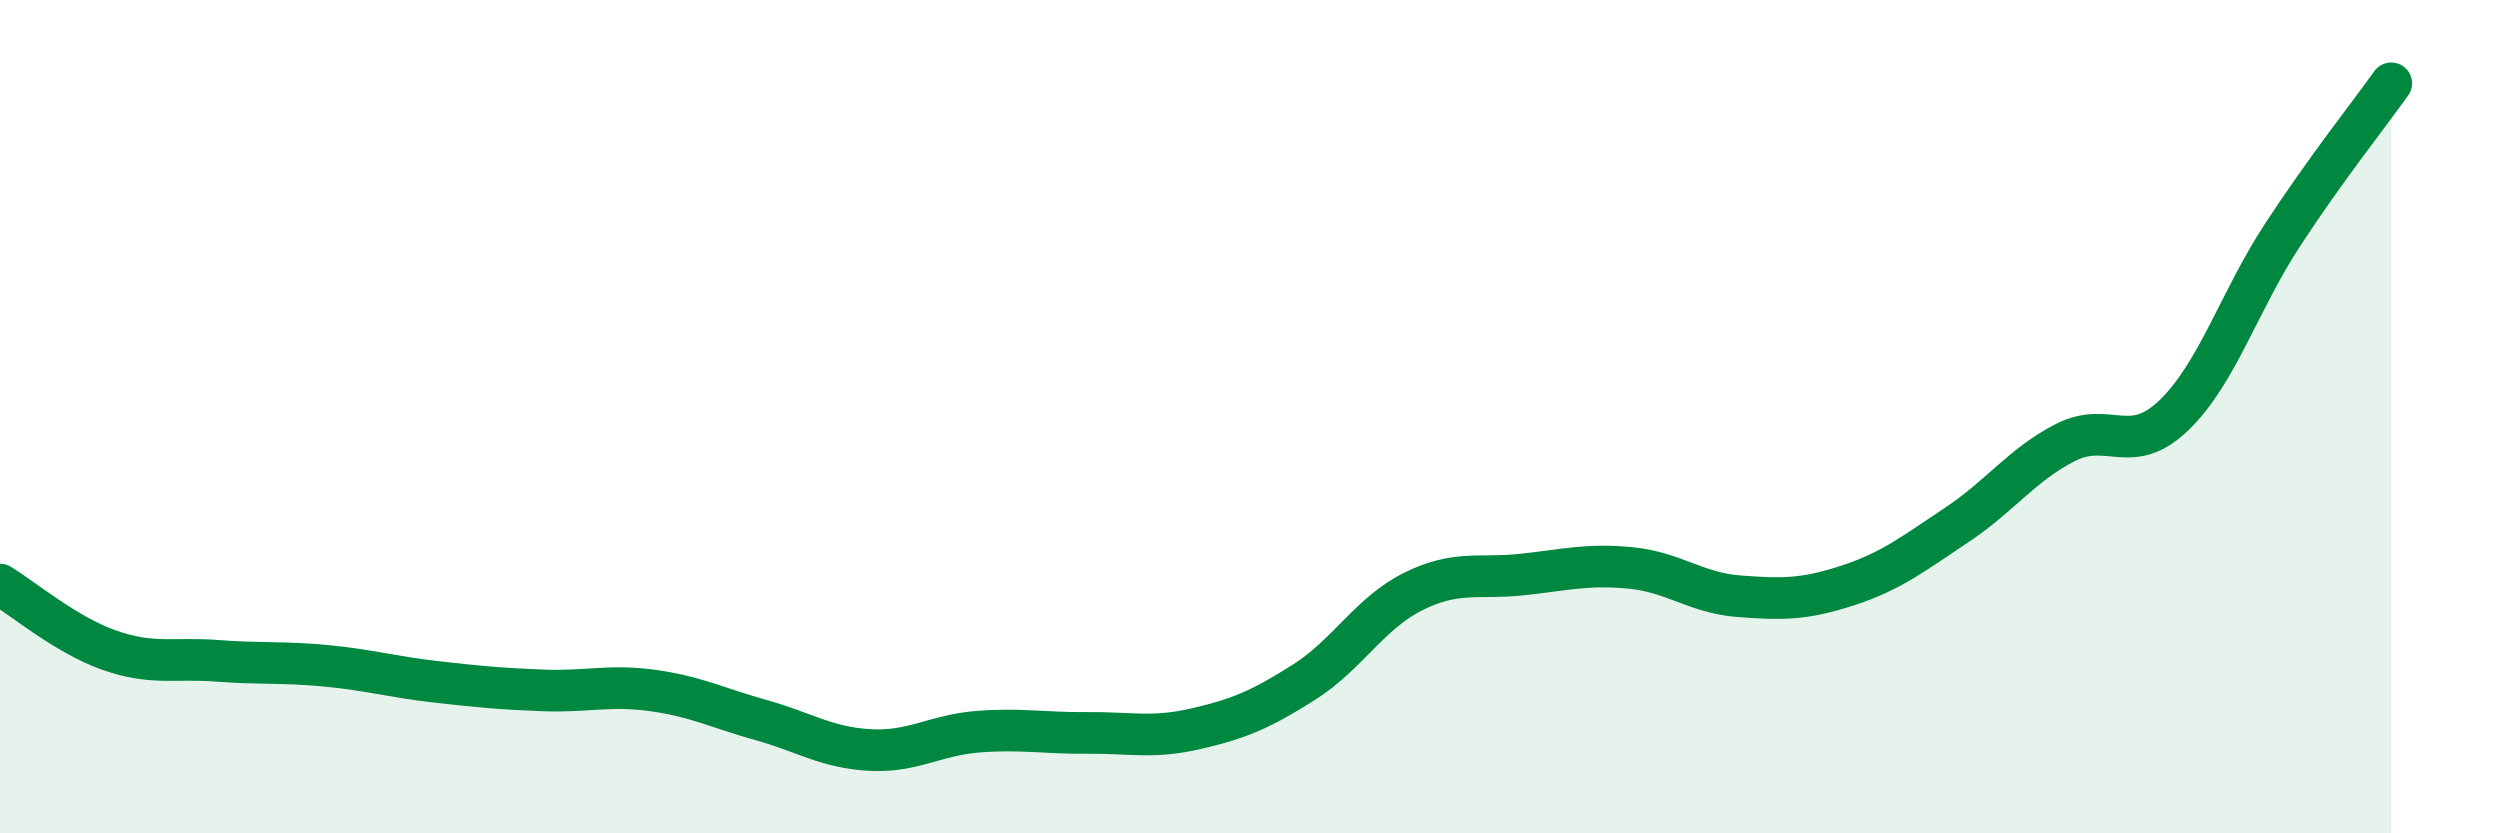 
    <svg width="60" height="20" viewBox="0 0 60 20" xmlns="http://www.w3.org/2000/svg">
      <path
        d="M 0,14.03 C 0.52,14.34 1.57,15.23 2.61,15.6 C 3.65,15.97 4.18,15.78 5.22,15.86 C 6.26,15.94 6.79,15.88 7.83,15.98 C 8.87,16.08 9.39,16.24 10.43,16.36 C 11.47,16.48 12,16.53 13.04,16.57 C 14.08,16.61 14.61,16.43 15.65,16.57 C 16.69,16.71 17.22,16.99 18.26,17.28 C 19.3,17.57 19.83,17.94 20.87,18 C 21.91,18.06 22.44,17.64 23.48,17.56 C 24.52,17.48 25.05,17.6 26.09,17.59 C 27.13,17.58 27.66,17.73 28.7,17.49 C 29.74,17.25 30.26,17.03 31.3,16.37 C 32.34,15.71 32.87,14.72 33.91,14.2 C 34.95,13.68 35.48,13.9 36.52,13.79 C 37.56,13.68 38.09,13.53 39.13,13.63 C 40.17,13.73 40.7,14.23 41.74,14.31 C 42.78,14.39 43.31,14.39 44.35,14.05 C 45.39,13.71 45.92,13.29 46.96,12.6 C 48,11.91 48.53,11.15 49.57,10.62 C 50.61,10.09 51.13,10.97 52.17,9.97 C 53.21,8.97 53.74,7.23 54.78,5.64 C 55.82,4.05 56.87,2.73 57.39,2L57.39 20L0 20Z"
        fill="#008740"
        opacity="0.1"
        stroke-linecap="round"
        stroke-linejoin="round"
      />
      <path
        d="M 0,14.03 C 0.52,14.34 1.57,15.23 2.61,15.6 C 3.65,15.97 4.18,15.78 5.22,15.86 C 6.26,15.94 6.79,15.88 7.83,15.98 C 8.87,16.08 9.39,16.24 10.43,16.36 C 11.47,16.48 12,16.53 13.04,16.57 C 14.08,16.61 14.61,16.43 15.65,16.57 C 16.69,16.71 17.22,16.99 18.26,17.28 C 19.3,17.57 19.83,17.94 20.87,18 C 21.91,18.06 22.44,17.64 23.48,17.56 C 24.52,17.48 25.05,17.6 26.09,17.59 C 27.13,17.58 27.66,17.73 28.7,17.49 C 29.74,17.25 30.26,17.03 31.3,16.37 C 32.34,15.71 32.87,14.72 33.91,14.2 C 34.95,13.68 35.48,13.9 36.52,13.79 C 37.56,13.68 38.09,13.53 39.13,13.63 C 40.17,13.73 40.7,14.23 41.74,14.31 C 42.78,14.39 43.31,14.39 44.35,14.05 C 45.39,13.71 45.92,13.29 46.96,12.6 C 48,11.91 48.53,11.15 49.57,10.62 C 50.61,10.09 51.13,10.97 52.17,9.97 C 53.21,8.97 53.74,7.23 54.78,5.64 C 55.82,4.05 56.87,2.73 57.39,2"
        stroke="#008740"
        stroke-width="1"
        fill="none"
        stroke-linecap="round"
        stroke-linejoin="round"
      />
    </svg>
  